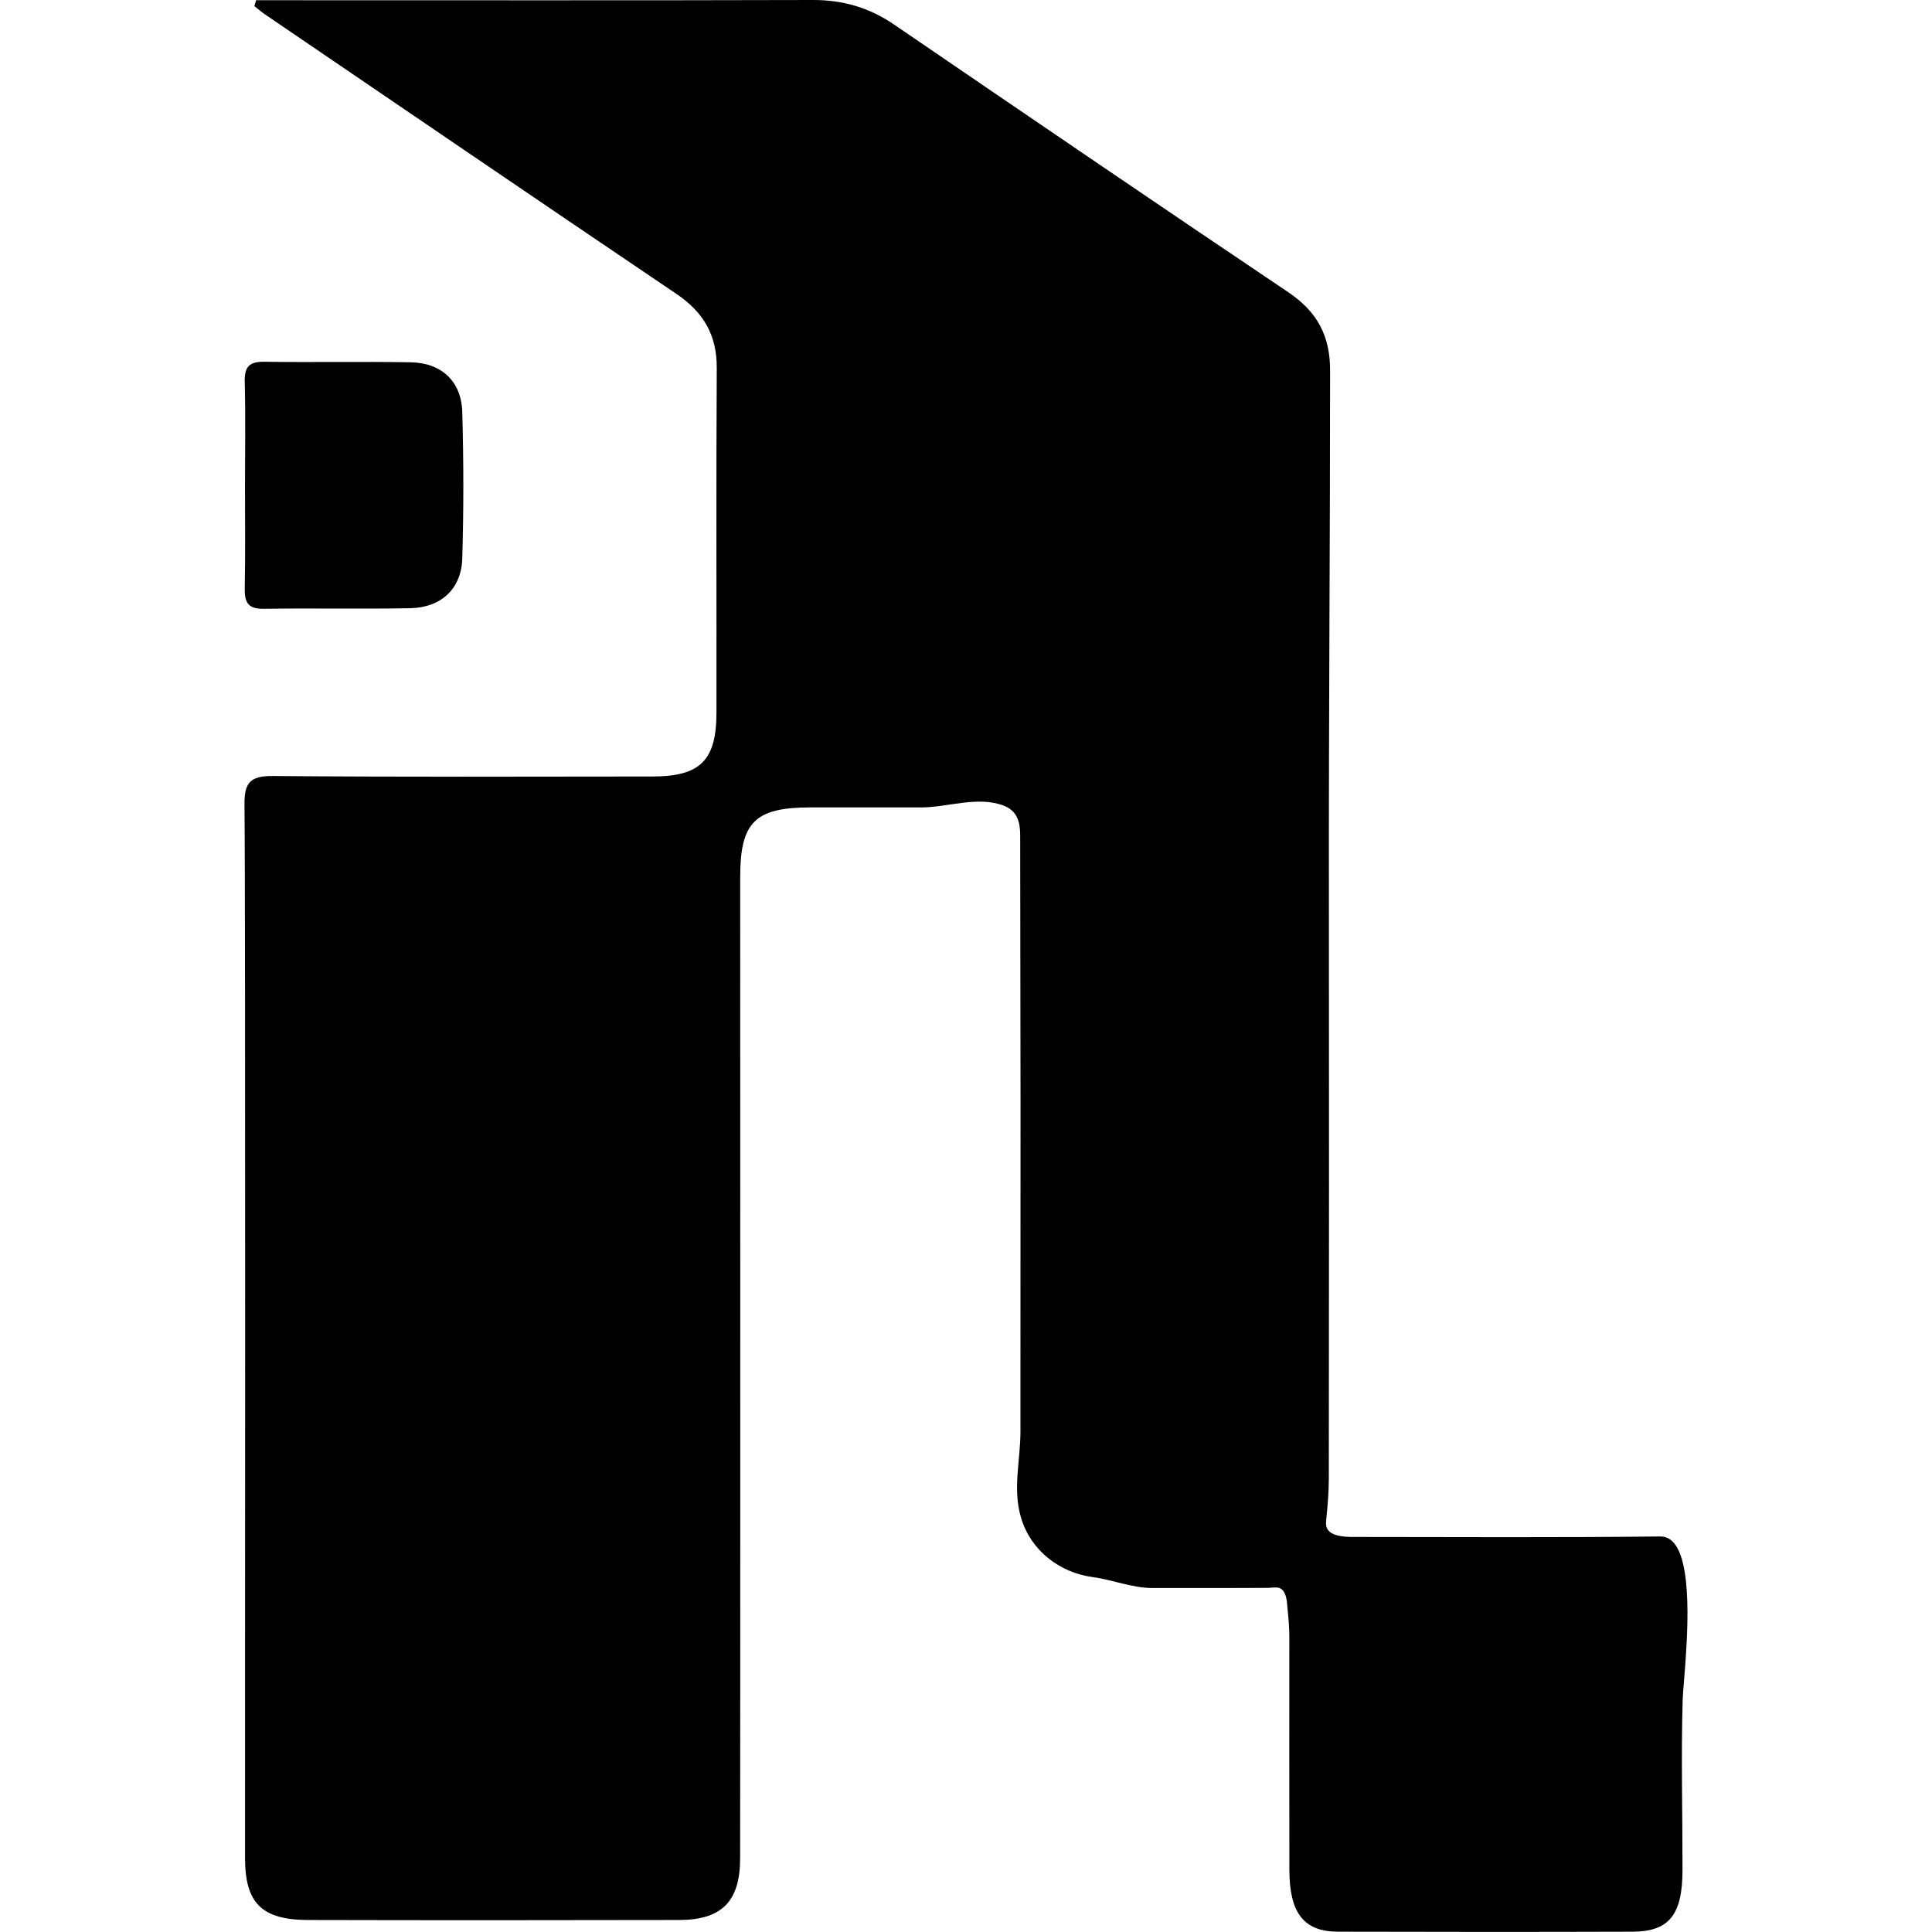 <?xml version="1.0" encoding="UTF-8"?>
<svg id="Capa_1" xmlns="http://www.w3.org/2000/svg" viewBox="0 0 512 512">
  <defs>
    
      .cls-1 {
        fill: #f78214;
      }
    
  </defs>
  <path class="cls-1" d="M64.93,128.56c0,9.12.11,18.24-.07,27.36-.07,3.74.88,5.49,5.06,5.42,12.92-.21,25.86.09,38.78-.16,8.2-.16,13.57-5.12,13.81-13.19.38-12.91.36-25.85,0-38.76-.23-8.18-5.48-13.08-13.7-13.22-12.92-.22-25.85.05-38.78-.14-4.01-.06-5.27,1.39-5.17,5.31.23,9.12.07,18.24.07,27.36Z" />
  <path class="cls-1" d="M446.13,414.82c-1.02-4.58-2.89-7.67-6.13-7.64-26.61.29-53.23.16-79.84.13-2.35,0-7.89.3-8.65-2.76-.15-.61-.1-1.25-.04-1.87.36-3.61.67-7.15.68-10.78.05-51.65.08-103.29.02-154.94-.06-46.18.32-92.36.32-138.54.07-9.31-3.36-15.78-11.07-20.97-34.96-23.5-69.76-47.24-104.55-70.99C230.32,2,223.34-.02,215.41,0c-46.98.13-93.95.06-140.93.06h-6.61c-.15.52-.31,1.04-.46,1.56.98.76,1.91,1.57,2.93,2.27,36.3,24.7,72.56,49.45,108.94,74.01,7.15,4.83,10.72,10.91,10.67,19.64-.18,30.46-.04,60.91-.08,91.37-.02,12.61-4.3,16.86-16.95,16.87-33.52.03-67.04.15-100.55-.13-6.05-.05-7.65,1.69-7.58,7.67.32,26.9.11,252.22.15,279.12.02,11.94,4.44,16.35,16.74,16.38,32.76.08,65.51.07,98.27,0,11.35-.02,16.16-4.92,16.19-16.3.06-20.56.03-239.53.02-260.09,0-14.5,3.88-18.44,18.53-18.46,9.79,0,19.59.01,29.38.01,7.07,0,15.12-3.15,22.01-.44,3.45,1.36,4.27,4.24,4.28,7.72,0,23.31.09,46.62.09,69.92,0,25.49-.02,50.98-.02,76.48,0,3.9,0,7.79,0,11.69,0,7.66-2.1,15.19.12,22.74.03.11.07.22.1.33,2.6,8.53,10.17,14.37,19.01,15.54,5.07.67,10.36,2.87,15.7,2.88,5.79,0,11.58.01,17.37,0,2.94,0,5.88,0,8.81-.02,1.47,0,2.94-.01,4.41-.02,1.85-.01,3.48-.67,4.49,1.41.67,1.36.64,3.08.81,4.56.26,2.39.44,4.77.44,7.17,0,20.56-.03,41.12.01,61.68.03,11.38,3.84,16.27,12.86,16.3,26.01.07,52.02.08,78.03,0,9.76-.03,13.28-4.45,13.29-16.38.02-14.96-.39-29.98.04-44.93.14-4.96,2.67-24.72.2-35.8Z" />
</svg>